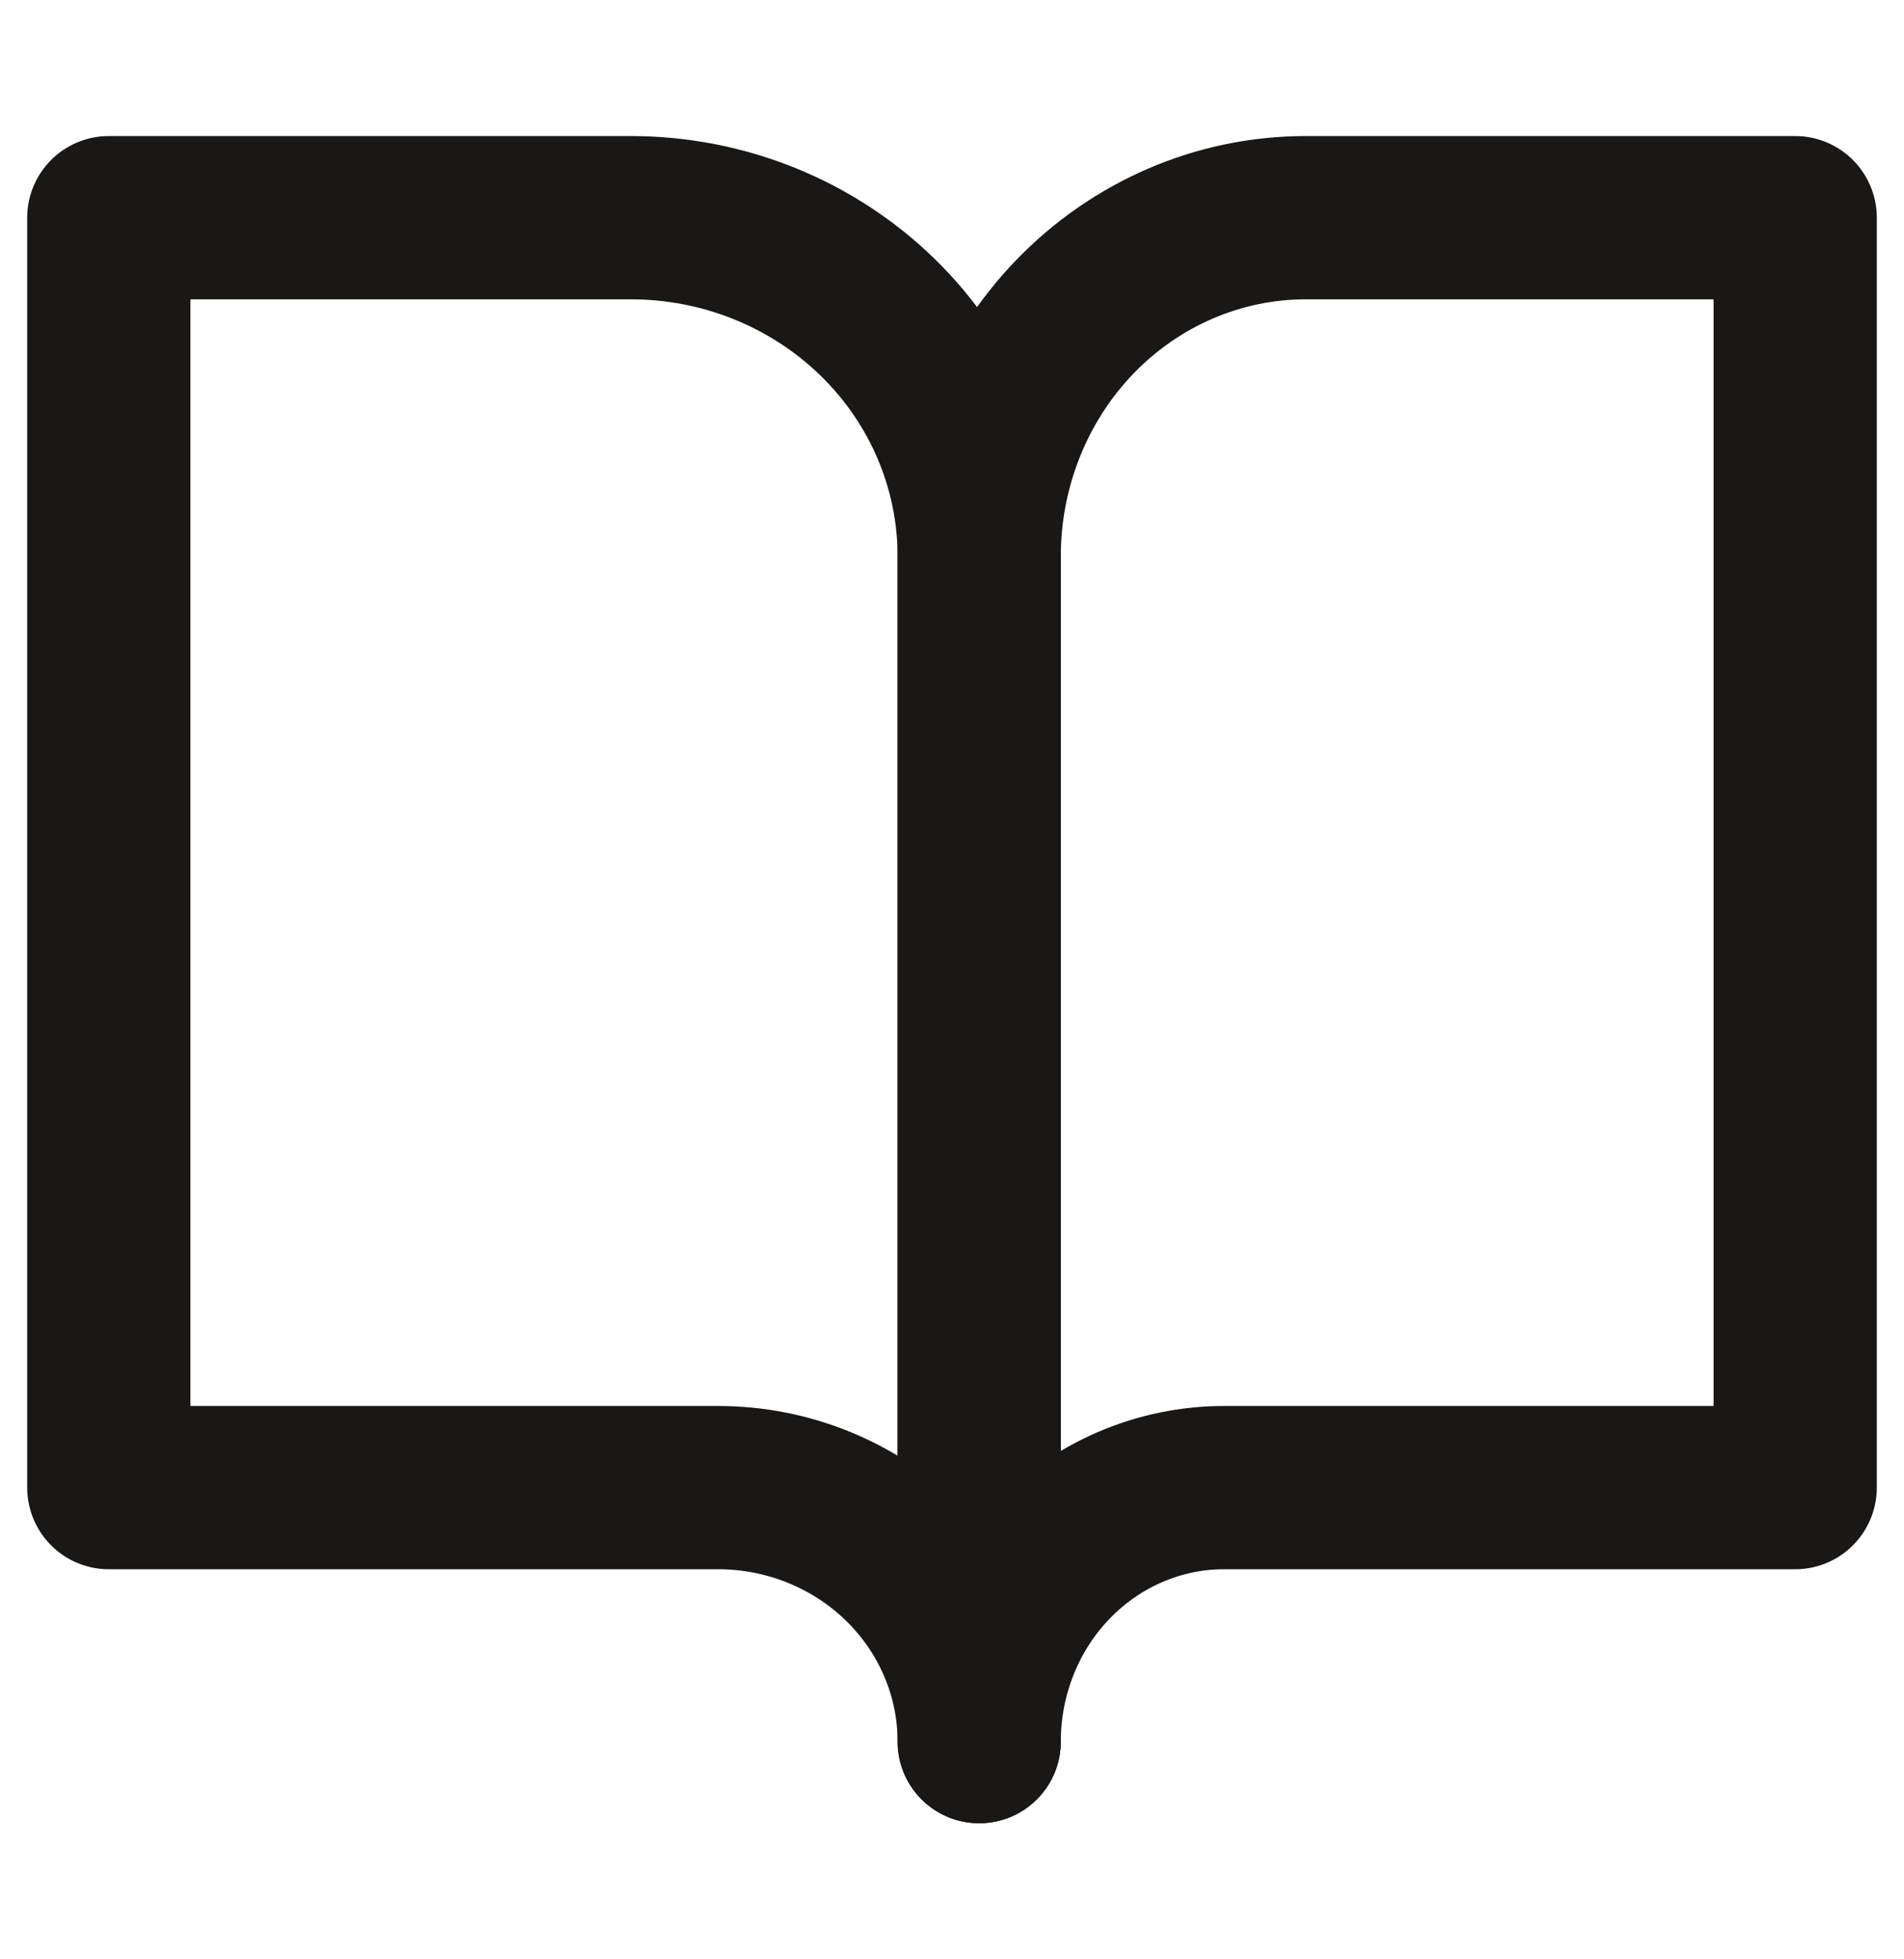 <svg width="35" height="36" viewBox="0 0 35 36" fill="none" xmlns="http://www.w3.org/2000/svg">
<path d="M2 4H11.6C13.297 4 14.925 4.656 16.125 5.822C17.326 6.989 18 8.572 18 10.222V32C18 30.762 17.494 29.575 16.594 28.7C15.694 27.825 14.473 27.333 13.2 27.333H2V4Z" stroke="#1A1717" stroke-width="3" stroke-linecap="round" stroke-linejoin="round"/>
<path d="M33 4H24C22.409 4 20.883 4.656 19.757 5.822C18.632 6.989 18 8.572 18 10.222V32C18 30.762 18.474 29.575 19.318 28.7C20.162 27.825 21.306 27.333 22.5 27.333H33V4Z" stroke="#1A1717" stroke-width="3" stroke-linecap="round" stroke-linejoin="round"/>
</svg>
